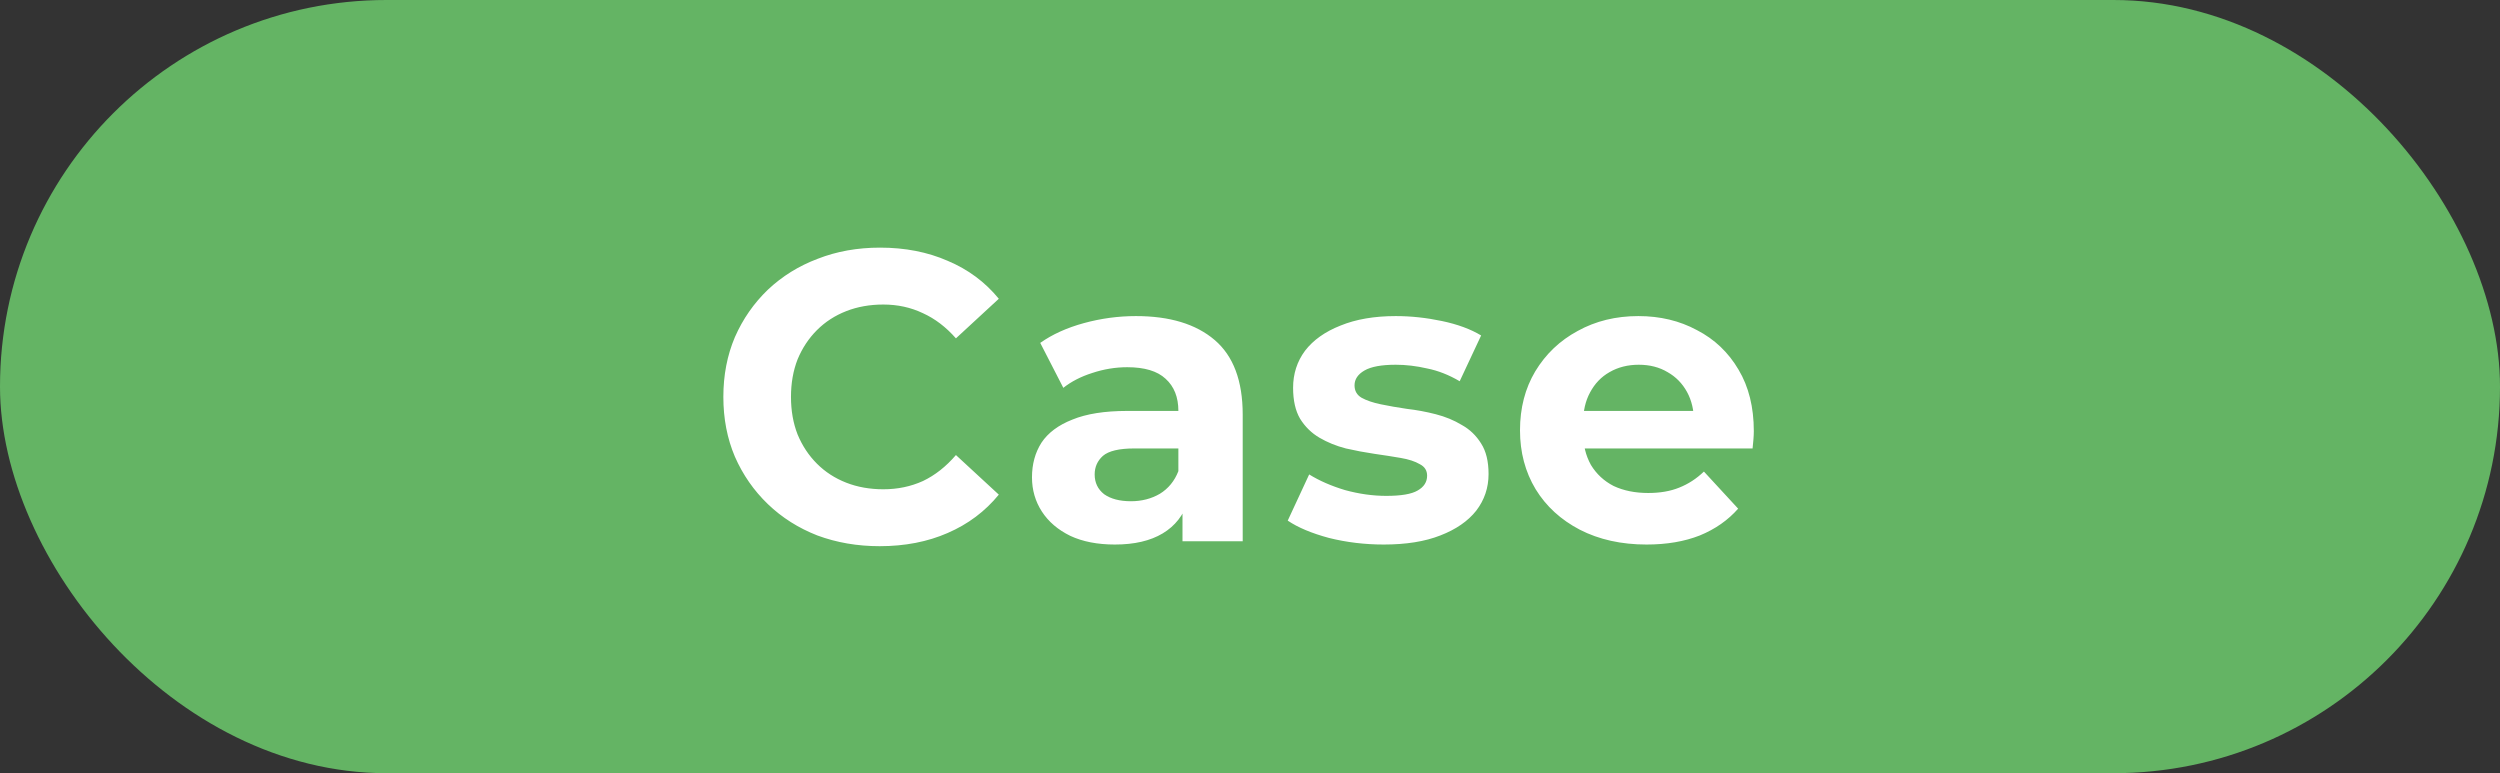 <svg width="97" height="30" viewBox="0 0 97 30" fill="none" xmlns="http://www.w3.org/2000/svg">
<rect x="0" y="0" width="97" height="30" fill="#333333" stroke="none"/>
<rect width="97" height="30" rx="15" fill="#64B464"/>
<path d="M34.13 21.192C33.266 21.192 32.461 21.053 31.714 20.776C30.978 20.488 30.338 20.083 29.794 19.56C29.25 19.037 28.823 18.424 28.514 17.72C28.215 17.016 28.066 16.243 28.066 15.4C28.066 14.557 28.215 13.784 28.514 13.08C28.823 12.376 29.25 11.763 29.794 11.24C30.349 10.717 30.994 10.317 31.73 10.04C32.466 9.752 33.271 9.608 34.146 9.608C35.117 9.608 35.991 9.779 36.77 10.12C37.559 10.451 38.221 10.941 38.754 11.592L37.09 13.128C36.706 12.691 36.279 12.365 35.81 12.152C35.34 11.928 34.828 11.816 34.274 11.816C33.751 11.816 33.271 11.901 32.834 12.072C32.397 12.243 32.018 12.488 31.698 12.808C31.378 13.128 31.127 13.507 30.946 13.944C30.775 14.381 30.69 14.867 30.69 15.4C30.69 15.933 30.775 16.419 30.946 16.856C31.127 17.293 31.378 17.672 31.698 17.992C32.018 18.312 32.397 18.557 32.834 18.728C33.271 18.899 33.751 18.984 34.274 18.984C34.828 18.984 35.34 18.877 35.81 18.664C36.279 18.44 36.706 18.104 37.09 17.656L38.754 19.192C38.221 19.843 37.559 20.339 36.77 20.68C35.991 21.021 35.111 21.192 34.13 21.192ZM45.881 21V19.32L45.721 18.952V15.944C45.721 15.411 45.556 14.995 45.225 14.696C44.905 14.397 44.409 14.248 43.737 14.248C43.279 14.248 42.825 14.323 42.377 14.472C41.94 14.611 41.567 14.803 41.257 15.048L40.361 13.304C40.831 12.973 41.396 12.717 42.057 12.536C42.719 12.355 43.391 12.264 44.073 12.264C45.385 12.264 46.404 12.573 47.129 13.192C47.855 13.811 48.217 14.776 48.217 16.088V21H45.881ZM43.257 21.128C42.585 21.128 42.009 21.016 41.529 20.792C41.049 20.557 40.681 20.243 40.425 19.848C40.169 19.453 40.041 19.011 40.041 18.52C40.041 18.008 40.164 17.56 40.409 17.176C40.665 16.792 41.065 16.493 41.609 16.28C42.153 16.056 42.863 15.944 43.737 15.944H46.025V17.4H44.009C43.423 17.4 43.017 17.496 42.793 17.688C42.58 17.88 42.473 18.12 42.473 18.408C42.473 18.728 42.596 18.984 42.841 19.176C43.097 19.357 43.444 19.448 43.881 19.448C44.297 19.448 44.671 19.352 45.001 19.16C45.332 18.957 45.572 18.664 45.721 18.28L46.105 19.432C45.924 19.987 45.593 20.408 45.113 20.696C44.633 20.984 44.015 21.128 43.257 21.128ZM53.692 21.128C52.956 21.128 52.247 21.043 51.564 20.872C50.892 20.691 50.359 20.467 49.964 20.2L50.796 18.408C51.191 18.653 51.655 18.856 52.188 19.016C52.732 19.165 53.266 19.24 53.788 19.24C54.364 19.24 54.77 19.171 55.004 19.032C55.25 18.893 55.372 18.701 55.372 18.456C55.372 18.253 55.276 18.104 55.084 18.008C54.903 17.901 54.658 17.821 54.348 17.768C54.039 17.715 53.698 17.661 53.324 17.608C52.962 17.555 52.594 17.485 52.22 17.4C51.847 17.304 51.506 17.165 51.196 16.984C50.887 16.803 50.636 16.557 50.444 16.248C50.263 15.939 50.172 15.539 50.172 15.048C50.172 14.504 50.327 14.024 50.636 13.608C50.956 13.192 51.415 12.867 52.012 12.632C52.61 12.387 53.324 12.264 54.156 12.264C54.743 12.264 55.34 12.328 55.948 12.456C56.556 12.584 57.063 12.771 57.468 13.016L56.636 14.792C56.22 14.547 55.799 14.381 55.372 14.296C54.956 14.2 54.551 14.152 54.156 14.152C53.602 14.152 53.196 14.227 52.94 14.376C52.684 14.525 52.556 14.717 52.556 14.952C52.556 15.165 52.647 15.325 52.828 15.432C53.02 15.539 53.271 15.624 53.58 15.688C53.89 15.752 54.226 15.811 54.588 15.864C54.962 15.907 55.335 15.976 55.708 16.072C56.082 16.168 56.418 16.307 56.716 16.488C57.026 16.659 57.276 16.899 57.468 17.208C57.66 17.507 57.756 17.901 57.756 18.392C57.756 18.925 57.596 19.4 57.276 19.816C56.956 20.221 56.492 20.541 55.884 20.776C55.287 21.011 54.556 21.128 53.692 21.128ZM63.888 21.128C62.907 21.128 62.043 20.936 61.296 20.552C60.56 20.168 59.99 19.645 59.584 18.984C59.179 18.312 58.976 17.549 58.976 16.696C58.976 15.832 59.174 15.069 59.568 14.408C59.974 13.736 60.523 13.213 61.216 12.84C61.91 12.456 62.694 12.264 63.568 12.264C64.411 12.264 65.168 12.445 65.84 12.808C66.523 13.16 67.062 13.672 67.456 14.344C67.851 15.005 68.048 15.8 68.048 16.728C68.048 16.824 68.043 16.936 68.032 17.064C68.022 17.181 68.011 17.293 68 17.4H61.008V15.944H66.688L65.728 16.376C65.728 15.928 65.638 15.539 65.456 15.208C65.275 14.877 65.024 14.621 64.704 14.44C64.384 14.248 64.011 14.152 63.584 14.152C63.158 14.152 62.779 14.248 62.448 14.44C62.128 14.621 61.878 14.883 61.696 15.224C61.515 15.555 61.424 15.949 61.424 16.408V16.792C61.424 17.261 61.526 17.677 61.728 18.04C61.942 18.392 62.235 18.664 62.608 18.856C62.992 19.037 63.44 19.128 63.952 19.128C64.411 19.128 64.811 19.059 65.152 18.92C65.504 18.781 65.824 18.573 66.112 18.296L67.44 19.736C67.046 20.184 66.55 20.531 65.952 20.776C65.355 21.011 64.667 21.128 63.888 21.128Z" fill="white"/>
</svg>

